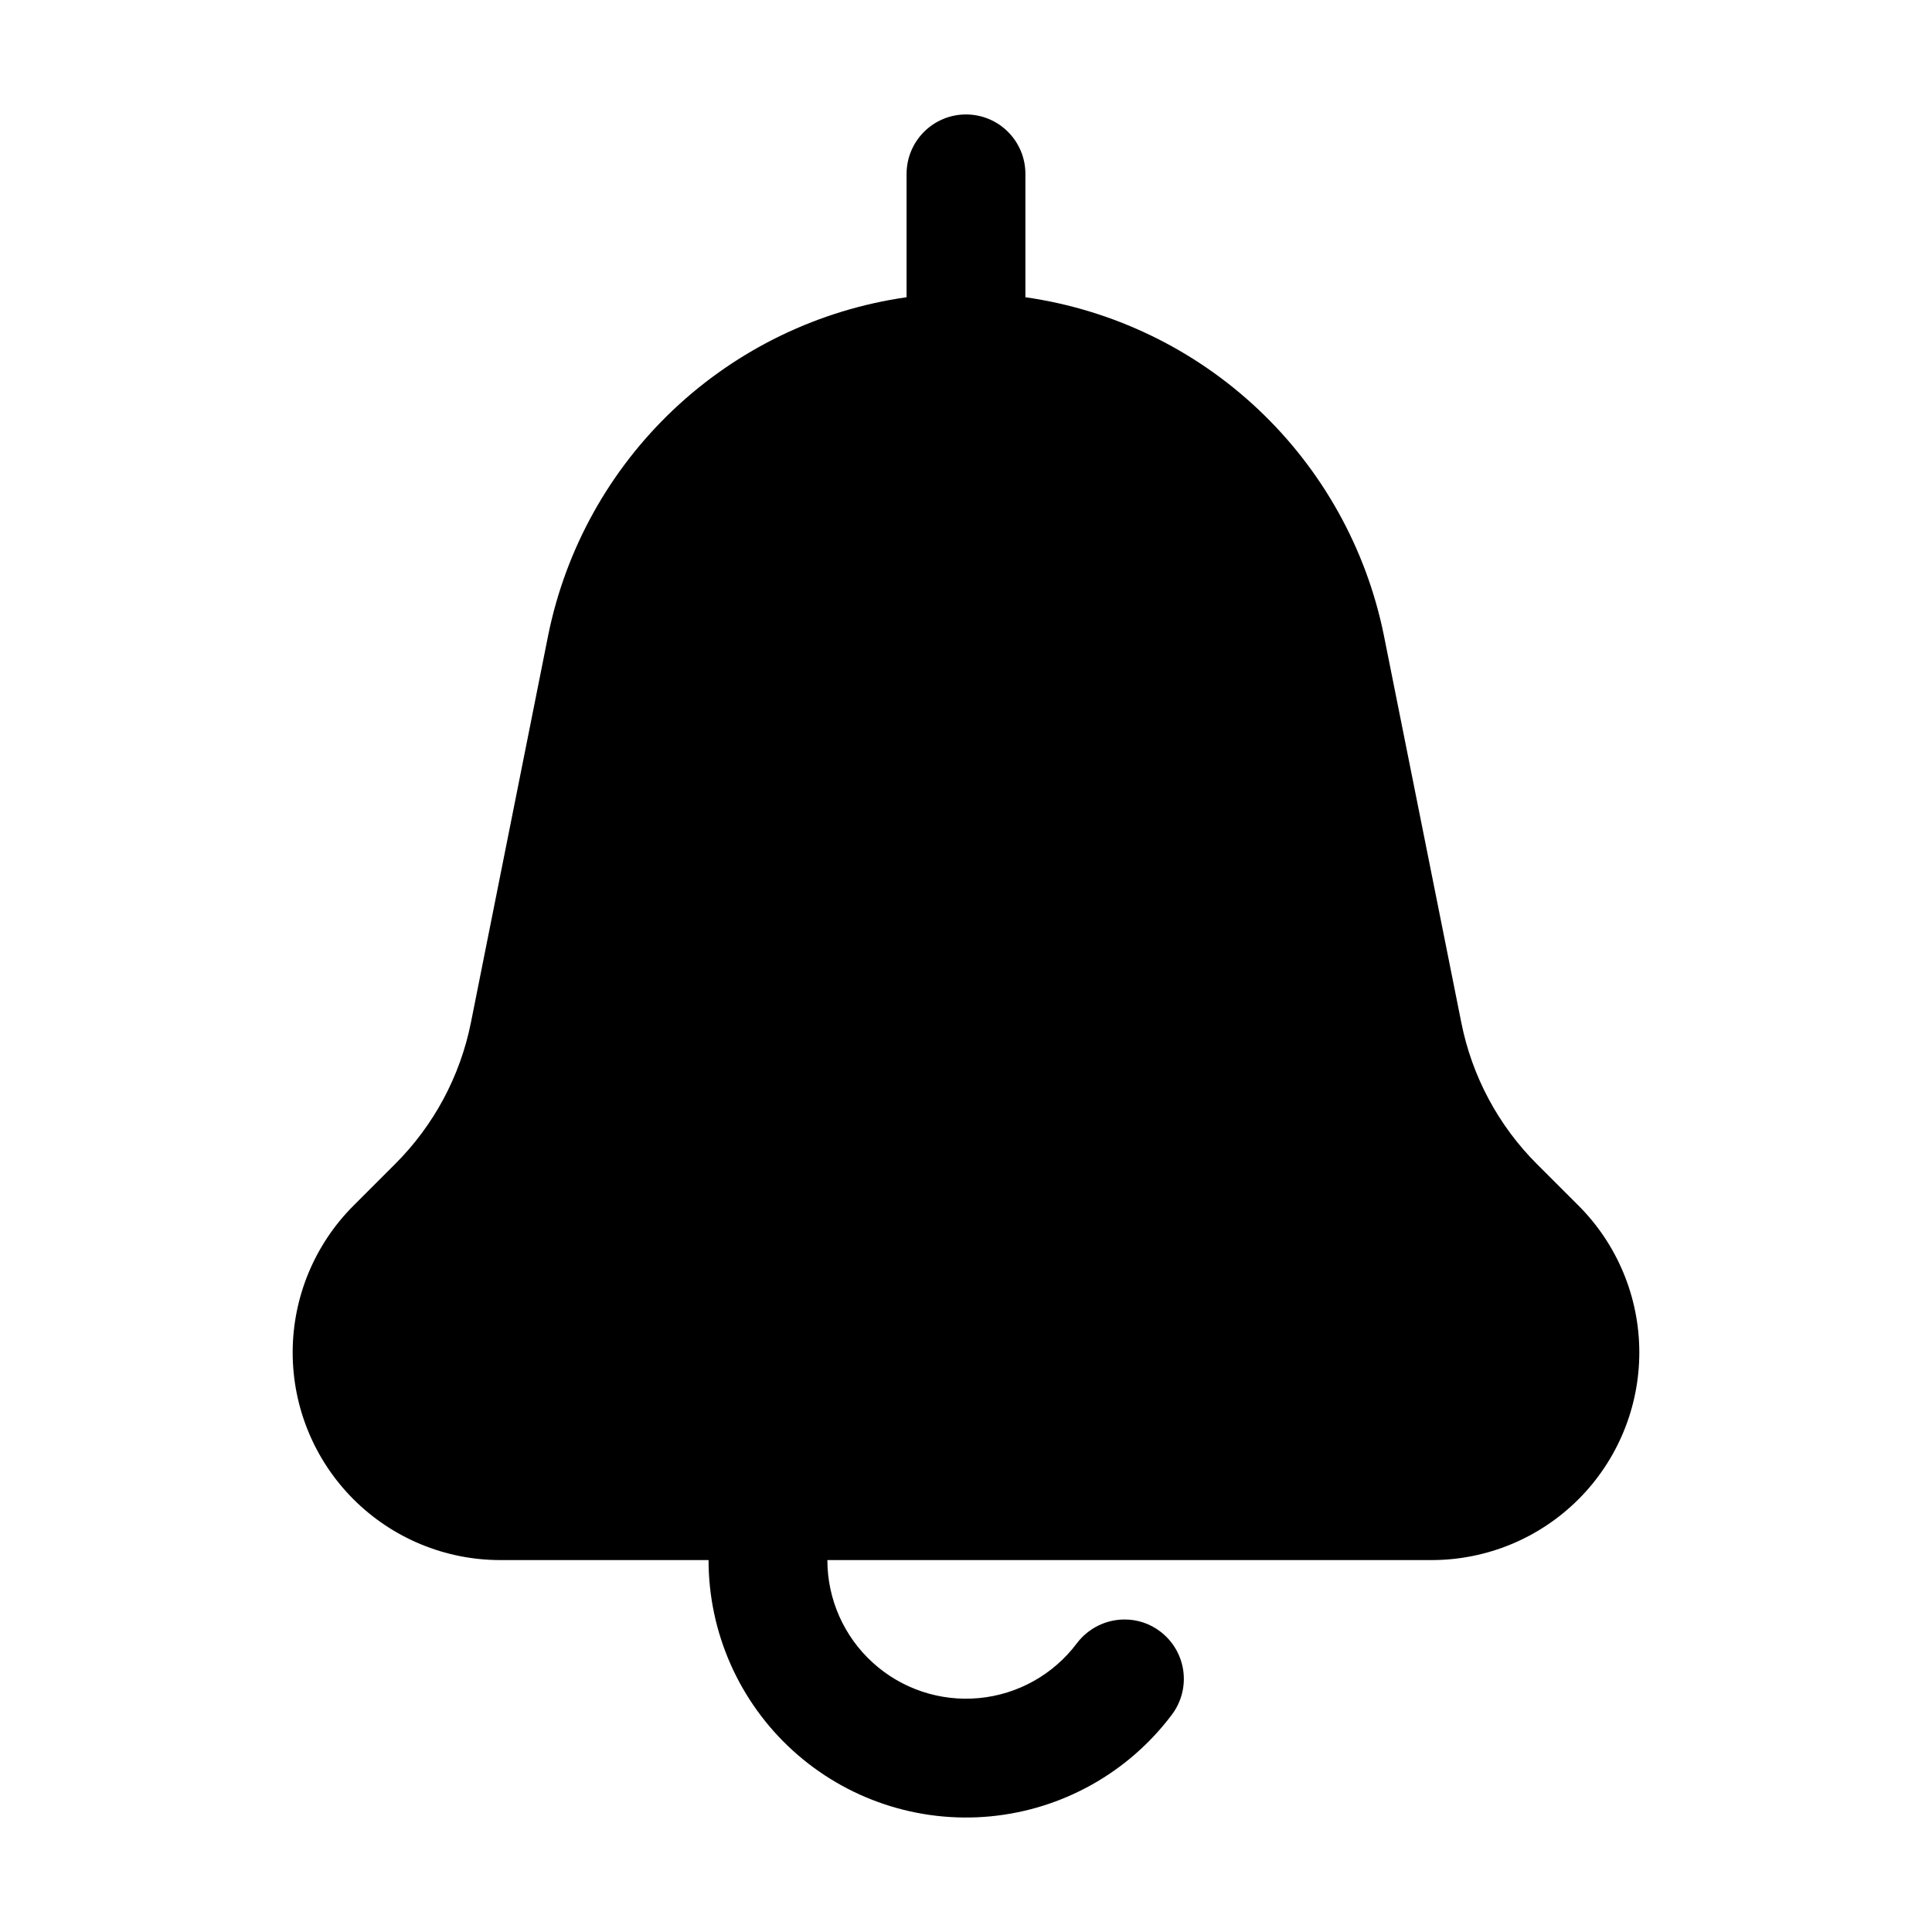 <?xml version="1.0" encoding="UTF-8"?>
<!-- Uploaded to: SVG Repo, www.svgrepo.com, Generator: SVG Repo Mixer Tools -->
<svg fill="#000000" width="800px" height="800px" version="1.1" viewBox="144 144 512 512" xmlns="http://www.w3.org/2000/svg">
 <path d="m400 174.33c-4.176 0-8.18 1.66-11.133 4.613-2.953 2.953-4.613 6.957-4.613 11.133v32.695c-23.141 3.297-44.691 13.676-61.699 29.711-17.004 16.039-28.629 36.945-33.277 59.852l-20.48 102.66c-2.848 14.234-9.863 27.305-20.152 37.547l-10.957 10.957c-10.324 10.316-16.125 24.316-16.129 38.91 0 14.598 5.797 28.598 16.117 38.918 10.324 10.32 24.324 16.117 38.922 16.109h55.176c0 19.215 8.105 37.539 22.316 50.469 14.215 12.93 33.223 19.266 52.352 17.453 19.129-1.816 36.609-11.613 48.137-26.984 2.504-3.344 3.582-7.539 2.992-11.676-0.594-4.133-2.801-7.863-6.141-10.367-2.715-2.062-6.039-3.168-9.445-3.148-4.953 0.016-9.613 2.348-12.598 6.297-6.207 8.277-15.617 13.555-25.918 14.531-10.301 0.977-20.535-2.434-28.188-9.398-7.656-6.961-12.02-16.828-12.02-27.176h160.15c14.594 0 28.59-5.801 38.906-16.117 10.32-10.32 16.117-24.316 16.117-38.91s-5.797-28.59-16.113-38.91l-10.969-10.957c-10.27-10.246-17.262-23.316-20.09-37.547l-20.531-102.66c-4.652-22.906-16.281-43.812-33.289-59.848-17.004-16.035-38.559-26.414-61.699-29.715v-32.695c0-4.176-1.66-8.18-4.609-11.133-2.953-2.953-6.957-4.613-11.133-4.613z"/>
</svg>